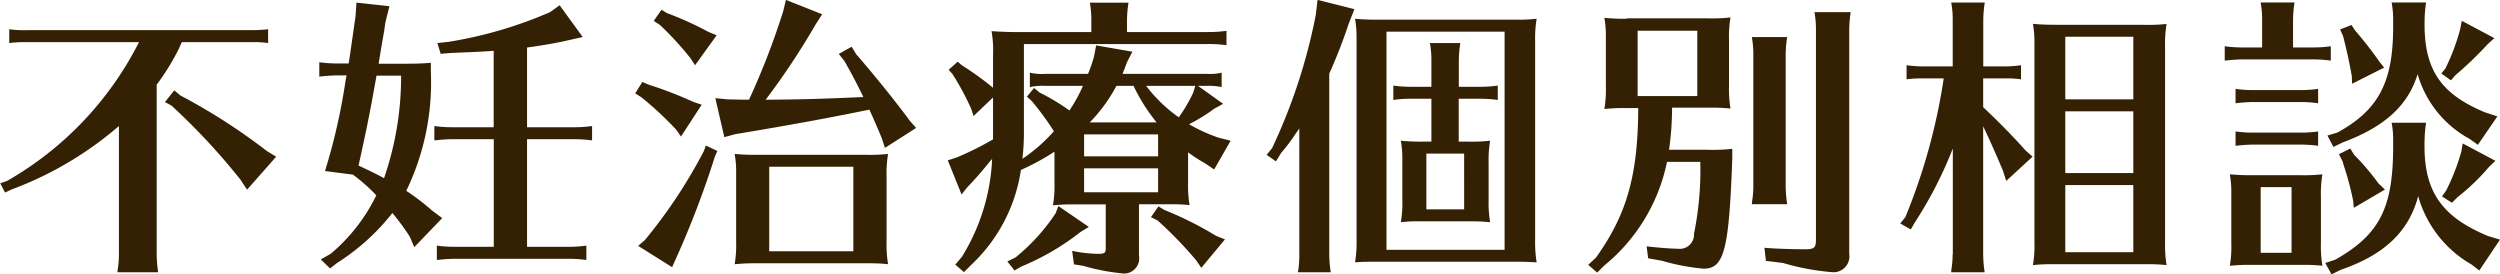 <svg xmlns="http://www.w3.org/2000/svg" width="125.25" height="13.75" viewBox="0 0 125.25 13.75">
  <defs>
    <style>
      .cls-1 {
        fill: #342104;
        fill-rule: evenodd;
      }
    </style>
  </defs>
  <path id="不妊治療個別相談" class="cls-1" d="M648.092,880.923H648.5l0.21,0.015c0.075,0,.135.015,0.285,0.03v-0.691a7.131,7.131,0,0,1-.9.045h-11.17a5.19,5.19,0,0,1-.9-0.045v0.691a5.765,5.765,0,0,1,.751-0.045h5.75a16.685,16.685,0,0,1-6.606,6.951l-0.345.12,0.24,0.466,0.315-.151a17.619,17.619,0,0,0,5.39-3.183v6.426a4.7,4.7,0,0,1-.06.751l-0.015.15h2.042a6.225,6.225,0,0,1-.075-0.9v-8.5a11.621,11.621,0,0,0,1.111-1.8c0.09-.2.09-0.21,0.15-0.33h3.423Zm-3.8,2.417-0.466.585,0.331,0.181a32.516,32.516,0,0,1,3.453,3.708l0.33,0.5,1.457-1.651-0.466-.285a29.756,29.756,0,0,0-4.324-2.778Zm12.852-1.382c-0.345.031-.661,0.046-1.291,0.046h-1.322l0.181-1.1,0.09-.5c0.045-.285.06-0.45,0.075-0.5l0.195-.781-1.652-.18-0.045.675c-0.135.931-.255,1.817-0.345,2.373h-0.571a6.328,6.328,0,0,1-.9-0.061v0.721c0.435-.045.465-0.045,0.78-0.06h0.586l-0.045.225a30,30,0,0,1-1.036,4.565l1.4,0.18a8.93,8.93,0,0,1,1.171,1.036,8.891,8.891,0,0,1-2.282,2.927l-0.5.286,0.465,0.45,0.345-.27a11.043,11.043,0,0,0,2.778-2.507,11.829,11.829,0,0,1,.871,1.186l0.225,0.525,1.4-1.456-0.525-.391a11.36,11.36,0,0,0-1.276-.975,12.453,12.453,0,0,0,1.231-5.976v-0.451Zm-2.718.646h1.231a15.524,15.524,0,0,1-.855,5.135c-0.316-.18-0.916-0.466-1.277-0.631,0.271-1.216.541-2.477,0.8-3.948Zm7.537-1.411c0.586-.075,1.487-0.225,2.057-0.361l0.736-.165-1.156-1.591-0.481.345a21.247,21.247,0,0,1-5.074,1.486l-0.571.061,0.165,0.54,0.556-.045c0.766-.03,1.531-0.06,2.1-0.105v3.829h-2.072a6.341,6.341,0,0,1-.9-0.061v0.721c0.435-.045.465-0.045,0.781-0.06H660.3v5.39h-1.952a6.483,6.483,0,0,1-.9-0.06v0.721c0.436-.045.466-0.045,0.781-0.06h5.81a6.328,6.328,0,0,1,.9.06v-0.721a6.473,6.473,0,0,1-.9.06h-2.072v-5.39h2.358a6.324,6.324,0,0,1,.9.06v-0.721a6.328,6.328,0,0,1-.9.061h-2.358v-3.994Zm11.531,5.375a10.248,10.248,0,0,1-1.126-.045,4.965,4.965,0,0,1,.075.931v3.468a5.749,5.749,0,0,1-.075,1.126c0.406-.03.541-0.045,0.931-0.045h5.871a8.524,8.524,0,0,1,.885.045,5.938,5.938,0,0,1-.075-1.126v-3.273a5.837,5.837,0,0,1,.075-1.126,8.229,8.229,0,0,1-1.126.045H673.5Zm4.82,0.6V891.4H674.1v-4.234h4.219Zm-1.562-7.642-1.816-.72-0.136.57a37.511,37.511,0,0,1-1.711,4.429h-0.33L672,883.79l-0.6-.06,0.451,1.952,0.555-.15c2.568-.421,5-0.871,6.5-1.186l0.105-.015,0.106-.03c0.225,0.5.435,0.976,0.63,1.456l0.15,0.465,1.562-1-0.316-.361c-0.72-.976-1.771-2.282-2.687-3.333l-0.225-.375-0.646.36,0.285,0.36c0.316,0.556.616,1.111,0.946,1.8-2.387.105-3.063,0.12-4.894,0.135a36.852,36.852,0,0,0,2.492-3.753Zm-8.047-.225-0.391.556,0.316,0.21a15.753,15.753,0,0,1,1.516,1.651l0.24,0.361,1.081-1.5-0.405-.165a16.511,16.511,0,0,0-2.087-.946Zm2.222,6.8-0.105.286a25.291,25.291,0,0,1-2.958,4.459l-0.33.285,1.7,1.066,0.18-.4a46.624,46.624,0,0,0,1.967-5.15l0.12-.27Zm-3.183-3.183-0.36.571,0.33,0.21a17.816,17.816,0,0,1,1.711,1.592l0.256,0.36,1.036-1.592-0.436-.15a19.88,19.88,0,0,0-2.222-.855Zm24.878,6.126h1.652a8.558,8.558,0,0,1,.886.045,5.932,5.932,0,0,1-.075-1.126v-1.516a9.085,9.085,0,0,0,.885.57l0.421,0.286,0.826-1.442-0.6-.15a8.239,8.239,0,0,1-1.486-.676,8.2,8.2,0,0,0,1.246-.765l0.465-.256-1.261-.9h0.435a3.17,3.17,0,0,1,.751.06v-0.721a2.647,2.647,0,0,1-.751.06H691.8c0.045-.105.105-0.255,0.225-0.586l0.27-.525-1.817-.315-0.105.555a7.782,7.782,0,0,1-.3.871H687.91a2.539,2.539,0,0,1-.751-0.06v0.721a3.052,3.052,0,0,1,.751-0.06h1.907a7.771,7.771,0,0,1-.676,1.231,11.282,11.282,0,0,0-1.5-.9l-0.271-.225-0.36.435,0.225,0.2a13.611,13.611,0,0,1,1.126,1.532,8.075,8.075,0,0,1-1.576,1.381,11.685,11.685,0,0,0,.075-1.456v-4.294h9.249a6.324,6.324,0,0,1,.9.06v-0.721a6.469,6.469,0,0,1-.9.06h-4.084v-0.571a5.929,5.929,0,0,1,.075-0.9h-1.937a4.684,4.684,0,0,1,.075.9v0.571h-3.874c-0.315,0-.675-0.015-1.126-0.045a5.553,5.553,0,0,1,.075,1.2v1.637a14.947,14.947,0,0,0-1.561-1.126l-0.21-.181-0.451.406,0.18,0.2a12.891,12.891,0,0,1,.961,1.787l0.105,0.33,0.976-.931v2.1a14.9,14.9,0,0,1-1.846.916l-0.421.135,0.691,1.712,0.27-.346a16.741,16.741,0,0,0,1.141-1.306l0.06-.06,0.06-.075a10.133,10.133,0,0,1-1.516,4.91l-0.33.39,0.435,0.375,0.36-.36a8.159,8.159,0,0,0,2.493-4.759,11.635,11.635,0,0,0,1.681-.916v1.561a5.743,5.743,0,0,1-.075,1.126c0.406-.03.541-0.045,0.931-0.045h1.712v2.192c0,0.24-.06.285-0.376,0.285a6.458,6.458,0,0,1-1.306-.15l0.09,0.676,0.466,0.075a10.379,10.379,0,0,0,1.921.375,0.759,0.759,0,0,0,.871-0.885v-2.568Zm0.961-1.8v1.2h-3.708v-1.2h3.708Zm0-.6h-3.708v-1.1h3.708v1.1Zm-3.423-1.7a8.045,8.045,0,0,0,1.336-1.831h0.856a9.063,9.063,0,0,0,1.156,1.831h-3.348Zm5.285-1.831-0.105.345a7.629,7.629,0,0,1-.721,1.231,7.362,7.362,0,0,1-1.636-1.576h2.462ZM693.6,889.15l-0.375.541,0.33,0.165a20.138,20.138,0,0,1,1.937,2l0.255,0.375,1.186-1.426-0.45-.18a17.27,17.27,0,0,0-2.583-1.292Zm-5.015-.015-0.135.361a9.964,9.964,0,0,1-2,2.207l-0.42.21,0.36,0.45,0.346-.2a12.472,12.472,0,0,0,2.958-1.727l0.42-.255Zm20.059-3.228V883.76H709.7a6.328,6.328,0,0,1,.9.06V883.1a6.473,6.473,0,0,1-.9.06h-1.051v-1.292a5.929,5.929,0,0,1,.075-0.9H707.2a4.684,4.684,0,0,1,.075.9v1.292h-1.021a6.436,6.436,0,0,1-.886-0.06v0.72a5.691,5.691,0,0,1,.841-0.06h1.066v2.147h-0.39a10.177,10.177,0,0,1-1.141-.045,4.979,4.979,0,0,1,.075.931v2.027a5.749,5.749,0,0,1-.075,1.126,6.444,6.444,0,0,1,.931-0.045h2.642a8.624,8.624,0,0,1,.9.045,5.938,5.938,0,0,1-.075-1.126v-1.832a5.843,5.843,0,0,1,.075-1.126,8.488,8.488,0,0,1-1.156.045h-0.421Zm0.271,0.6V889.3h-1.892v-2.792h1.892Zm3.558-5.6a6.193,6.193,0,0,1,.075-1.156,8.229,8.229,0,0,1-1.126.045h-6.846a10.269,10.269,0,0,1-1.127-.045,5.314,5.314,0,0,1,.076.961V890.8a6,6,0,0,1-.076,1.156c0.376-.03.526-0.03,0.931-0.03h7.282c0.361,0,.586.015,0.886,0.03a6.291,6.291,0,0,1-.075-1.156v-9.895Zm-1.531,10.42h-5.916V880.4h5.916v10.93Zm-8.784-8.828a25.207,25.207,0,0,0,.976-2.507l0.285-.721-1.846-.465-0.09.75a28.1,28.1,0,0,1-2.192,6.682l-0.271.33,0.466,0.33,0.27-.435a8.506,8.506,0,0,0,.751-1.006,1.82,1.82,0,0,0,.15-0.21v6.305a5.3,5.3,0,0,1-.045.751l-0.03.15h1.651a6.225,6.225,0,0,1-.075-0.9V882.5Zm14.909-2.748a10.261,10.261,0,0,1-1.126-.045,4.979,4.979,0,0,1,.075.931v2.508a5.756,5.756,0,0,1-.075,1.126c0.406-.03.541-0.045,0.931-0.045h0.766c-0.015,3.378-.571,5.33-2.117,7.492l-0.39.36,0.45,0.39,0.345-.345a9.037,9.037,0,0,0,3.153-5.2h1.667a15.778,15.778,0,0,1-.316,3.6,0.712,0.712,0,0,1-.81.75c-0.331,0-1.066-.06-1.562-0.12l0.075,0.6,0.676,0.12a11.1,11.1,0,0,0,2.1.4c1.036,0,1.276-.931,1.441-5.54v-0.465a8.556,8.556,0,0,1-1.291.045h-1.877a15.371,15.371,0,0,0,.15-1.907v-0.2h2.042a8.53,8.53,0,0,1,.886.045,5.945,5.945,0,0,1-.075-1.126v-2.313a5.849,5.849,0,0,1,.075-1.126,8.229,8.229,0,0,1-1.126.045h-4.069Zm3.529,0.6v3.273h-2.988v-3.273H720.6Zm2.732,8.693H725.1a6.225,6.225,0,0,1-.075-0.9v-6.576a5.95,5.95,0,0,1,.075-0.9h-1.772a4.7,4.7,0,0,1,.075.9v6.576a4.7,4.7,0,0,1-.06.751Zm0.706,2.838,0.856,0.105a12.169,12.169,0,0,0,2.507.465,0.8,0.8,0,0,0,.811-0.931v-11.2a5.95,5.95,0,0,1,.075-0.9h-1.817a4.7,4.7,0,0,1,.075.9V890.8c0,0.42-.075.5-0.54,0.5-0.676,0-1.547-.03-2.042-0.075Zm14.489-11.831a10.726,10.726,0,0,1-1.112-.045,5.041,5.041,0,0,1,.076.946v10a5.728,5.728,0,0,1-.076,1.141,8.934,8.934,0,0,1,.916-0.045h4.895a8.558,8.558,0,0,1,.886.045,6.11,6.11,0,0,1-.075-1.141v-9.8a6.007,6.007,0,0,1,.075-1.141,8.244,8.244,0,0,1-1.126.045h-4.459Zm3.918,4.339v3.093h-3.408v-3.093h3.408Zm0-.6h-3.408v-3.138h3.408v3.138Zm0,4.294v3.363h-3.408v-3.363h3.408Zm-9.053,3.468a4.7,4.7,0,0,1-.06.751l-0.015.15h1.681a6.225,6.225,0,0,1-.075-0.9v-6.411l0.045,0.091c0.27,0.57.6,1.306,0.946,2.132l0.165,0.51,1.321-1.216-0.345-.3c-0.57-.646-1.321-1.412-2.132-2.177v-1.442h1.4l0.211,0.015c0.075,0,.135.015,0.285,0.03v-0.705a6.483,6.483,0,0,1-.9.06h-0.991v-2.3a5.929,5.929,0,0,1,.075-0.9h-1.681a4.684,4.684,0,0,1,.075.9v2.3h-1.412a6.469,6.469,0,0,1-.9-0.06v0.705a5.76,5.76,0,0,1,.75-0.045h1.111a29.82,29.82,0,0,1-1.922,6.952l-0.255.315,0.526,0.3,0.2-.345a20.324,20.324,0,0,0,1.907-3.708v5.3Zm23.647-5.72a6.069,6.069,0,0,1,.075-0.871h-1.727a4.433,4.433,0,0,1,.075.871v0.33c0,3.063-.675,4.4-2.9,5.661l-0.5.165,0.316,0.57,0.45-.225c2.192-.75,3.423-1.922,3.889-3.693a5.727,5.727,0,0,0,2.672,3.423l0.391,0.3,1.036-1.546-0.6-.18c-2.282-.946-3.168-2.192-3.183-4.46v-0.345Zm-8.633,1.757a10.236,10.236,0,0,1-1.126-.045,4.965,4.965,0,0,1,.075.931V891a5.743,5.743,0,0,1-.075,1.126c0.405-.03.54-0.045,0.931-0.045h2.822a8.53,8.53,0,0,1,.886.045A5.938,5.938,0,0,1,751.84,891V888.67a5.837,5.837,0,0,1,.075-1.126,8.229,8.229,0,0,1-1.126.045H748.4Zm1.967,0.6v3.288h-1.547v-3.288h1.547Zm-1.472-7h-0.976a6.469,6.469,0,0,1-.9-0.06v0.72c0.435-.045.465-0.045,0.78-0.06h3.634a6.347,6.347,0,0,1,.9.06v-0.72a6.493,6.493,0,0,1-.9.06h-0.991v-1.352a5.929,5.929,0,0,1,.075-0.9h-1.7a4.684,4.684,0,0,1,.075.9v1.352Zm8.138-1.352a5.929,5.929,0,0,1,.075-0.9h-1.727a4.684,4.684,0,0,1,.075.9v0.346c0,2.747-.735,4.144-2.792,5.27l-0.5.15,0.3,0.57,0.465-.225c2.1-.78,3.273-1.846,3.754-3.423a5.369,5.369,0,0,0,2.6,3.243l0.42,0.3,0.976-1.426-0.6-.195c-2.162-.886-3.018-2.072-3.048-4.294v-0.316Zm-3.663.226-0.571.225,0.15,0.33c0.225,0.916.27,1.1,0.436,2l0.015,0.39,1.606-.81-0.24-.3a19.175,19.175,0,0,0-1.216-1.561Zm5.525-.21-0.075.4a10.483,10.483,0,0,1-.751,2l-0.2.24,0.48,0.345,0.24-.27a17.9,17.9,0,0,0,1.607-1.546l0.33-.3Zm-5.586,6.4-0.57.285,0.18,0.345c0.045,0.15.045,0.165,0.1,0.33a14.881,14.881,0,0,1,.436,1.667l0.03,0.345,1.561-.916-0.33-.315a11.724,11.724,0,0,0-1.216-1.426Zm5.631-.256-0.06.376a10.44,10.44,0,0,1-.766,1.981l-0.21.3,0.5,0.315,0.286-.285a10.74,10.74,0,0,0,1.561-1.5l0.33-.315Zm-7.237-2.732a6.483,6.483,0,0,1-.9.06h-2.342a6.483,6.483,0,0,1-.9-0.06v0.72c0.435-.045.466-0.045,0.781-0.06H750.8a6.338,6.338,0,0,1,.9.06v-0.72Zm0,2.132a6.483,6.483,0,0,1-.9.06h-2.342a6.483,6.483,0,0,1-.9-0.06v0.72c0.435-.045.466-0.045,0.781-0.06H750.8a6.338,6.338,0,0,1,.9.06V885.4Z" transform="translate(-635.562 -878.812)"/>
</svg>
